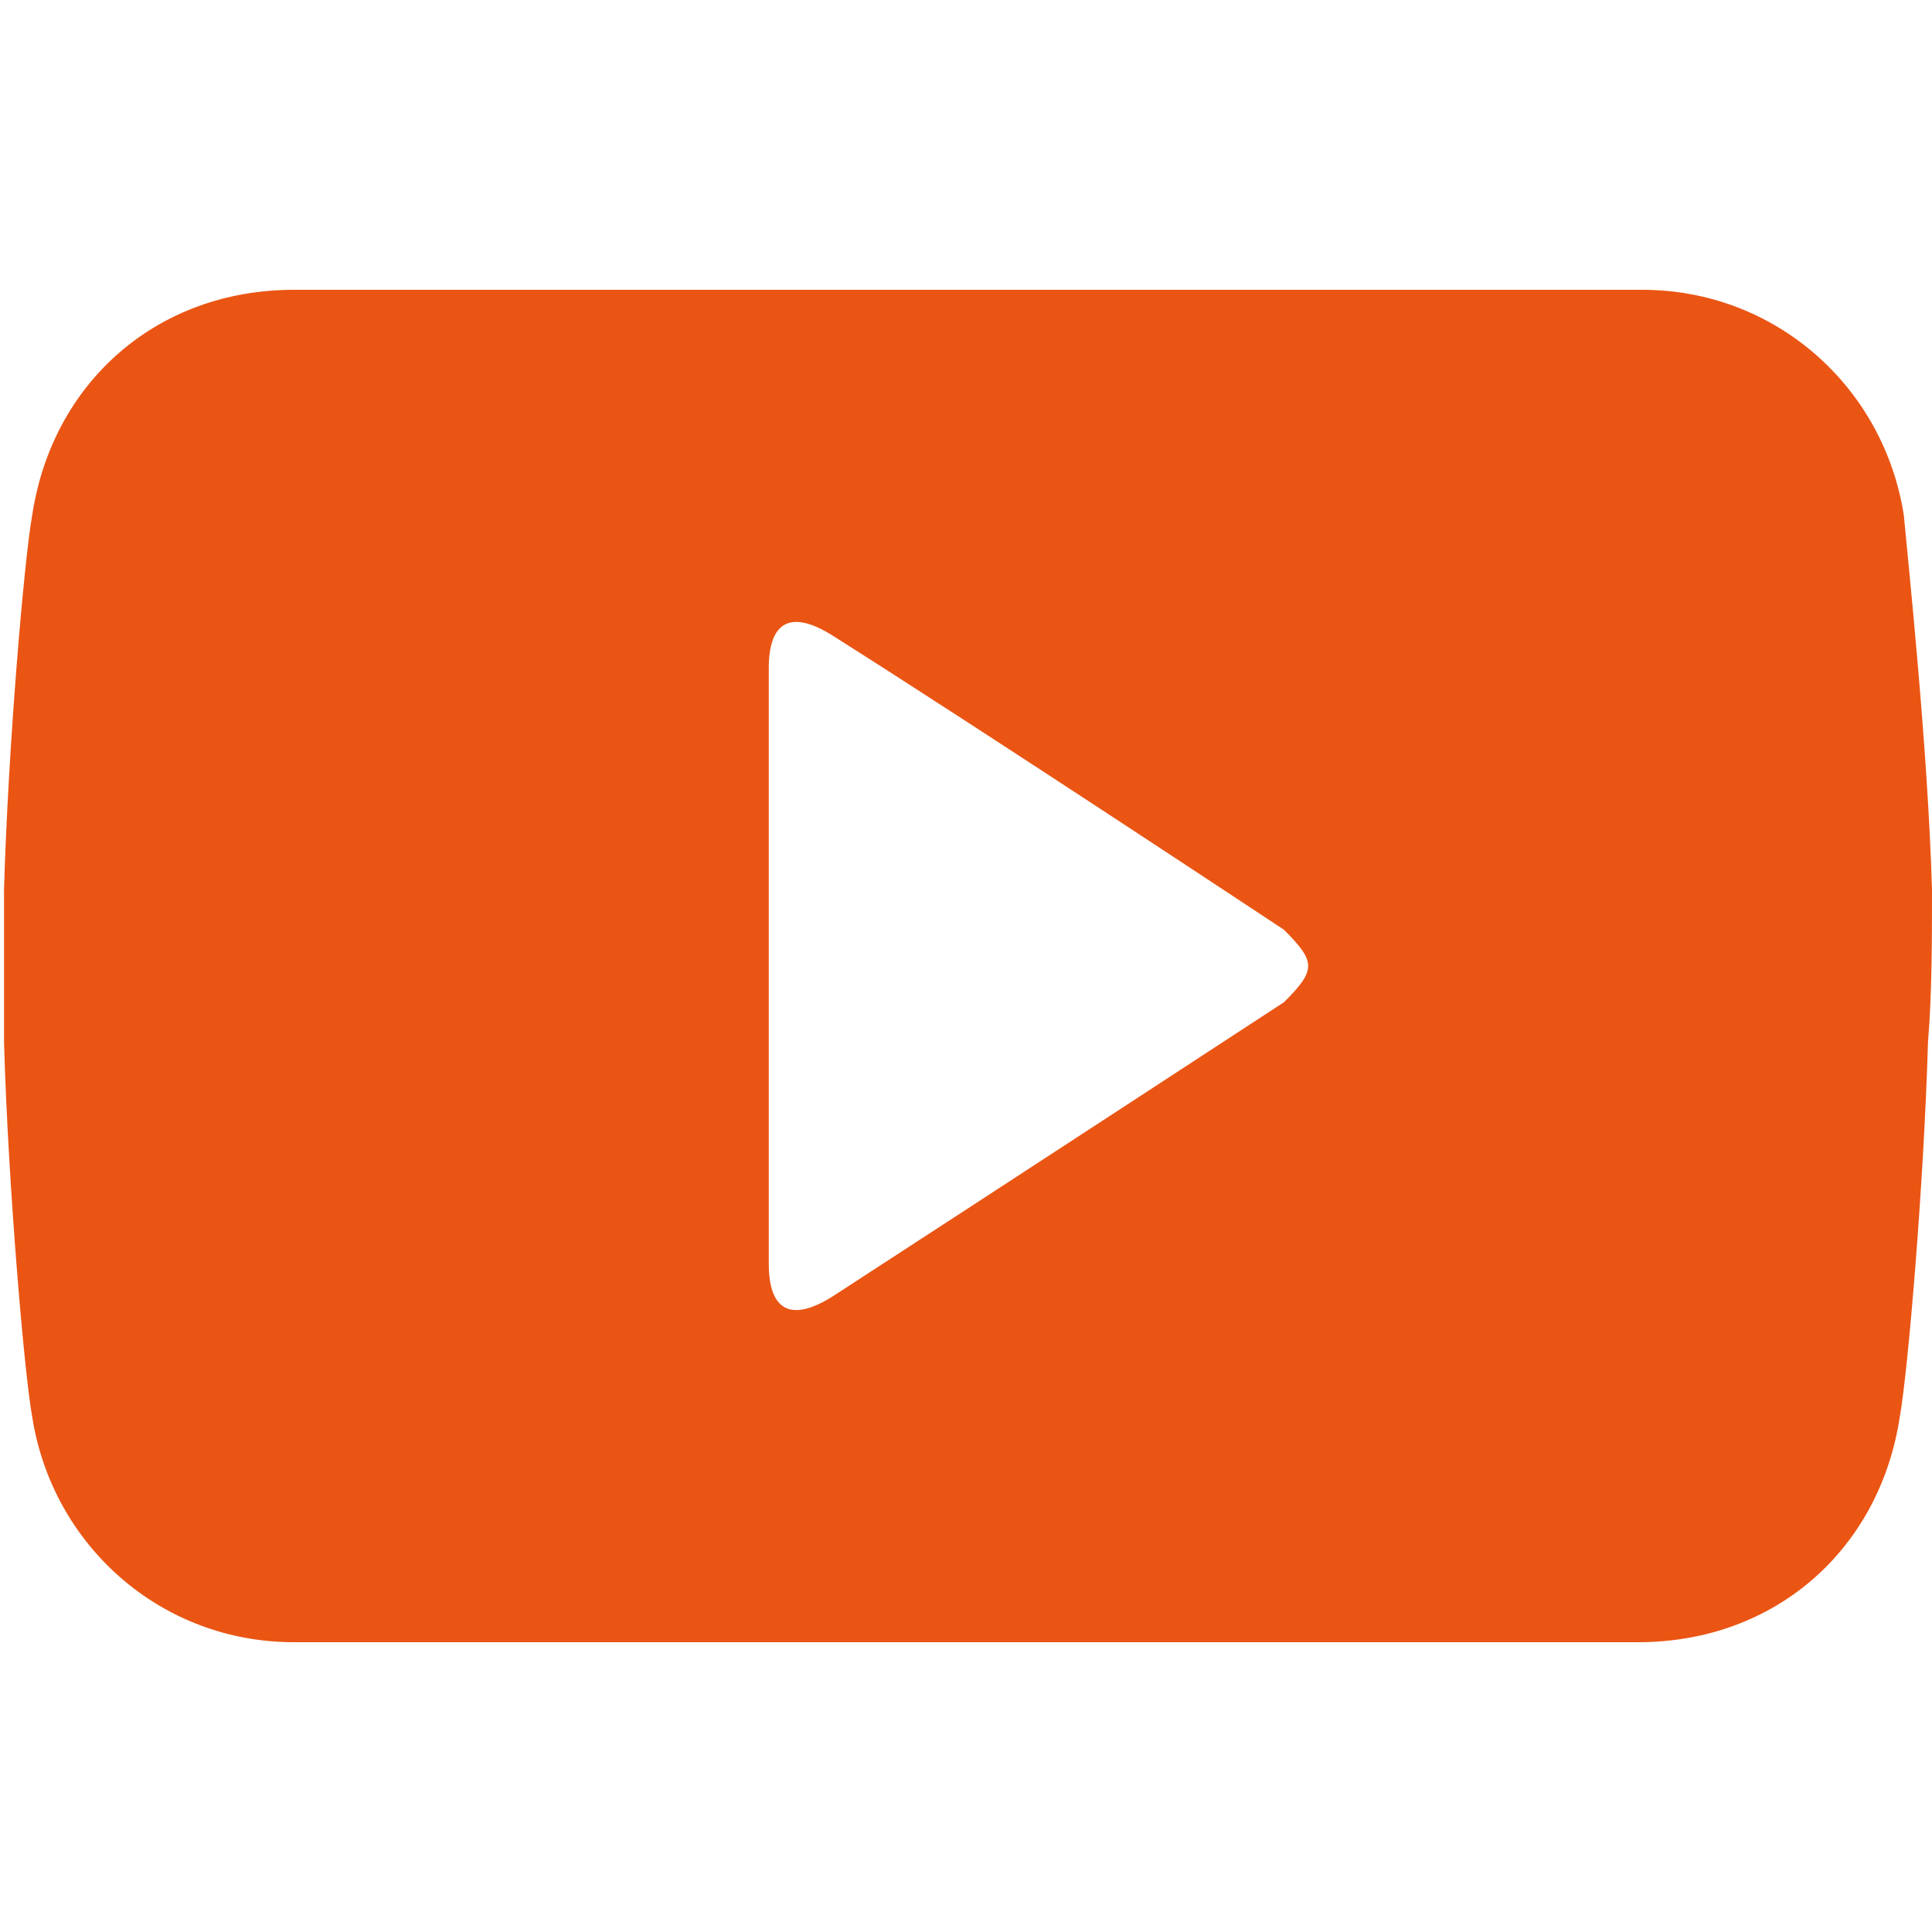 <?xml version="1.0" encoding="utf-8"?>
<!-- Generator: Adobe Illustrator 26.0.2, SVG Export Plug-In . SVG Version: 6.00 Build 0)  -->
<svg version="1.1" id="圖層_1" xmlns="http://www.w3.org/2000/svg" xmlns:xlink="http://www.w3.org/1999/xlink" x="0px" y="0px"
	 viewBox="0 0 48 48" style="enable-background:new 0 0 48 48;" xml:space="preserve">
<style type="text/css">
	.st0{fill:none;}
	.st1{fill-rule:evenodd;clip-rule:evenodd;fill:#EA5514;}
</style>
<g>
	<g>
		<rect class="st0" width="48" height="48"/>
	</g>
	<path class="st1" d="M48,22.1c-0.1-3.5-0.6-8.2-0.7-9.3c-0.5-3.2-3.2-5.6-6.5-5.6H7.3c-3.4,0-6,2.3-6.5,5.6
		c-0.2,1.1-0.6,5.8-0.7,9.3c0,1.2,0,2.7,0,3.8c0.1,3.5,0.5,8.2,0.7,9.3c0.5,3.2,3.2,5.6,6.5,5.6h33.4c3.4,0,6-2.3,6.5-5.6
		c0.2-1.1,0.6-5.8,0.7-9.3C48,24.7,48,23.3,48,22.1z M31.9,24.9c0,0-7.5,4.9-11.2,7.3c-1.1,0.7-1.6,0.3-1.6-0.8V24v-7.4
		c0-1.1,0.5-1.5,1.6-0.8c3.8,2.4,11.2,7.3,11.2,7.3C32.7,23.9,32.7,24.1,31.9,24.9z"/>
</g>
</svg>
